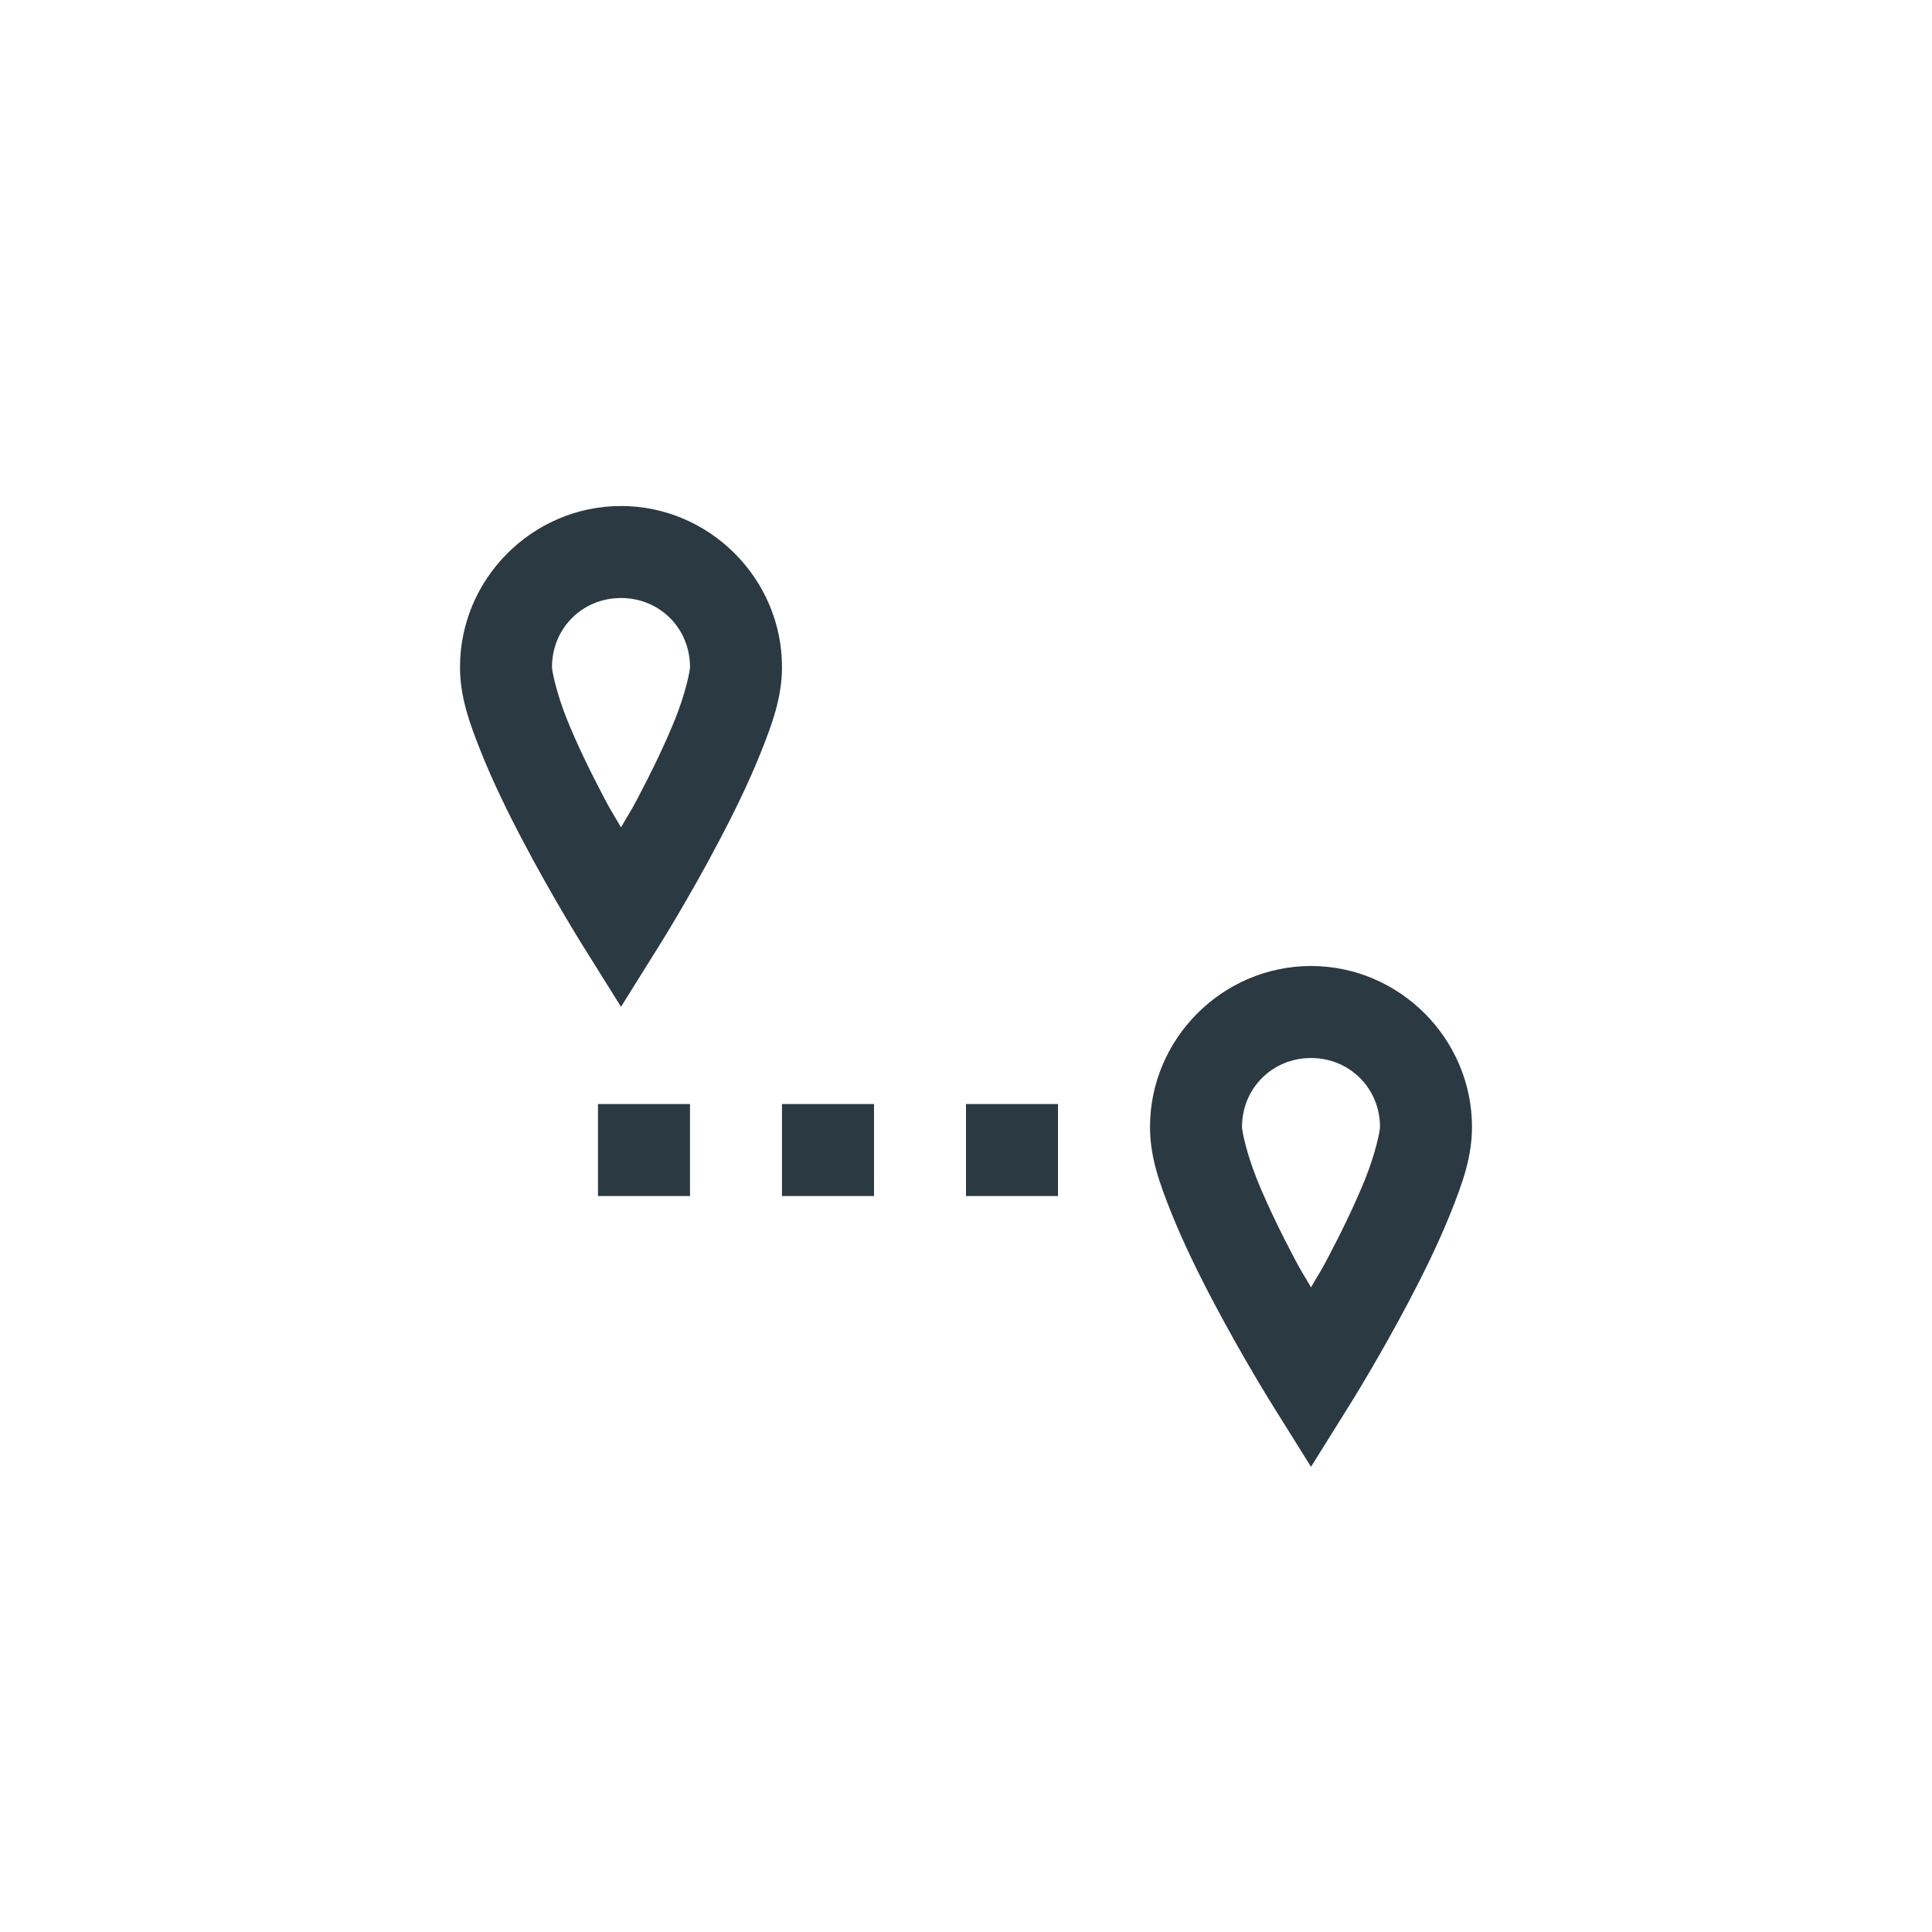 <?xml version="1.0" encoding="UTF-8"?> <svg xmlns="http://www.w3.org/2000/svg" width="70" height="70" viewBox="0 0 70 70" fill="none"> <rect width="70" height="70" fill="white"></rect> <path d="M22.5 18.334C19.298 18.334 16.667 20.965 16.667 24.167C16.667 25.255 17.013 26.21 17.438 27.272C17.863 28.334 18.404 29.441 18.942 30.462C20.017 32.506 21.087 34.216 21.087 34.216L22.5 36.478L23.913 34.216C23.913 34.216 24.983 32.506 26.058 30.462C26.596 29.441 27.137 28.334 27.562 27.272C27.987 26.21 28.333 25.255 28.333 24.167C28.333 20.965 25.702 18.334 22.5 18.334ZM22.5 21.667C23.901 21.667 25 22.765 25 24.167C25 24.329 24.826 25.144 24.469 26.035C24.113 26.927 23.613 27.955 23.109 28.913C22.805 29.489 22.777 29.49 22.5 29.977C22.223 29.49 22.195 29.489 21.891 28.913C21.387 27.955 20.887 26.927 20.531 26.035C20.174 25.144 20 24.329 20 24.167C20 22.765 21.099 21.667 22.5 21.667ZM47.5 35C44.298 35 41.667 37.632 41.667 40.834C41.667 41.922 42.013 42.877 42.438 43.939C42.863 45.001 43.404 46.108 43.942 47.129C45.017 49.172 46.087 50.882 46.087 50.882L47.5 53.145L48.913 50.882C48.913 50.882 49.983 49.172 51.058 47.129C51.596 46.108 52.137 45.001 52.562 43.939C52.987 42.877 53.333 41.922 53.333 40.834C53.333 37.632 50.702 35 47.5 35ZM47.5 38.334C48.901 38.334 50 39.432 50 40.834C50 40.995 49.826 41.811 49.469 42.702C49.113 43.593 48.613 44.622 48.109 45.58C47.805 46.156 47.777 46.157 47.5 46.644C47.223 46.157 47.195 46.156 46.891 45.58C46.387 44.622 45.887 43.593 45.531 42.702C45.174 41.811 45 40.995 45 40.834C45 39.432 46.099 38.334 47.5 38.334ZM21.667 40V43.334H25V40H21.667ZM28.333 40V43.334H31.667V40H28.333ZM35 40V43.334H38.333V40H35Z" fill="#2B3942"></path> </svg> 